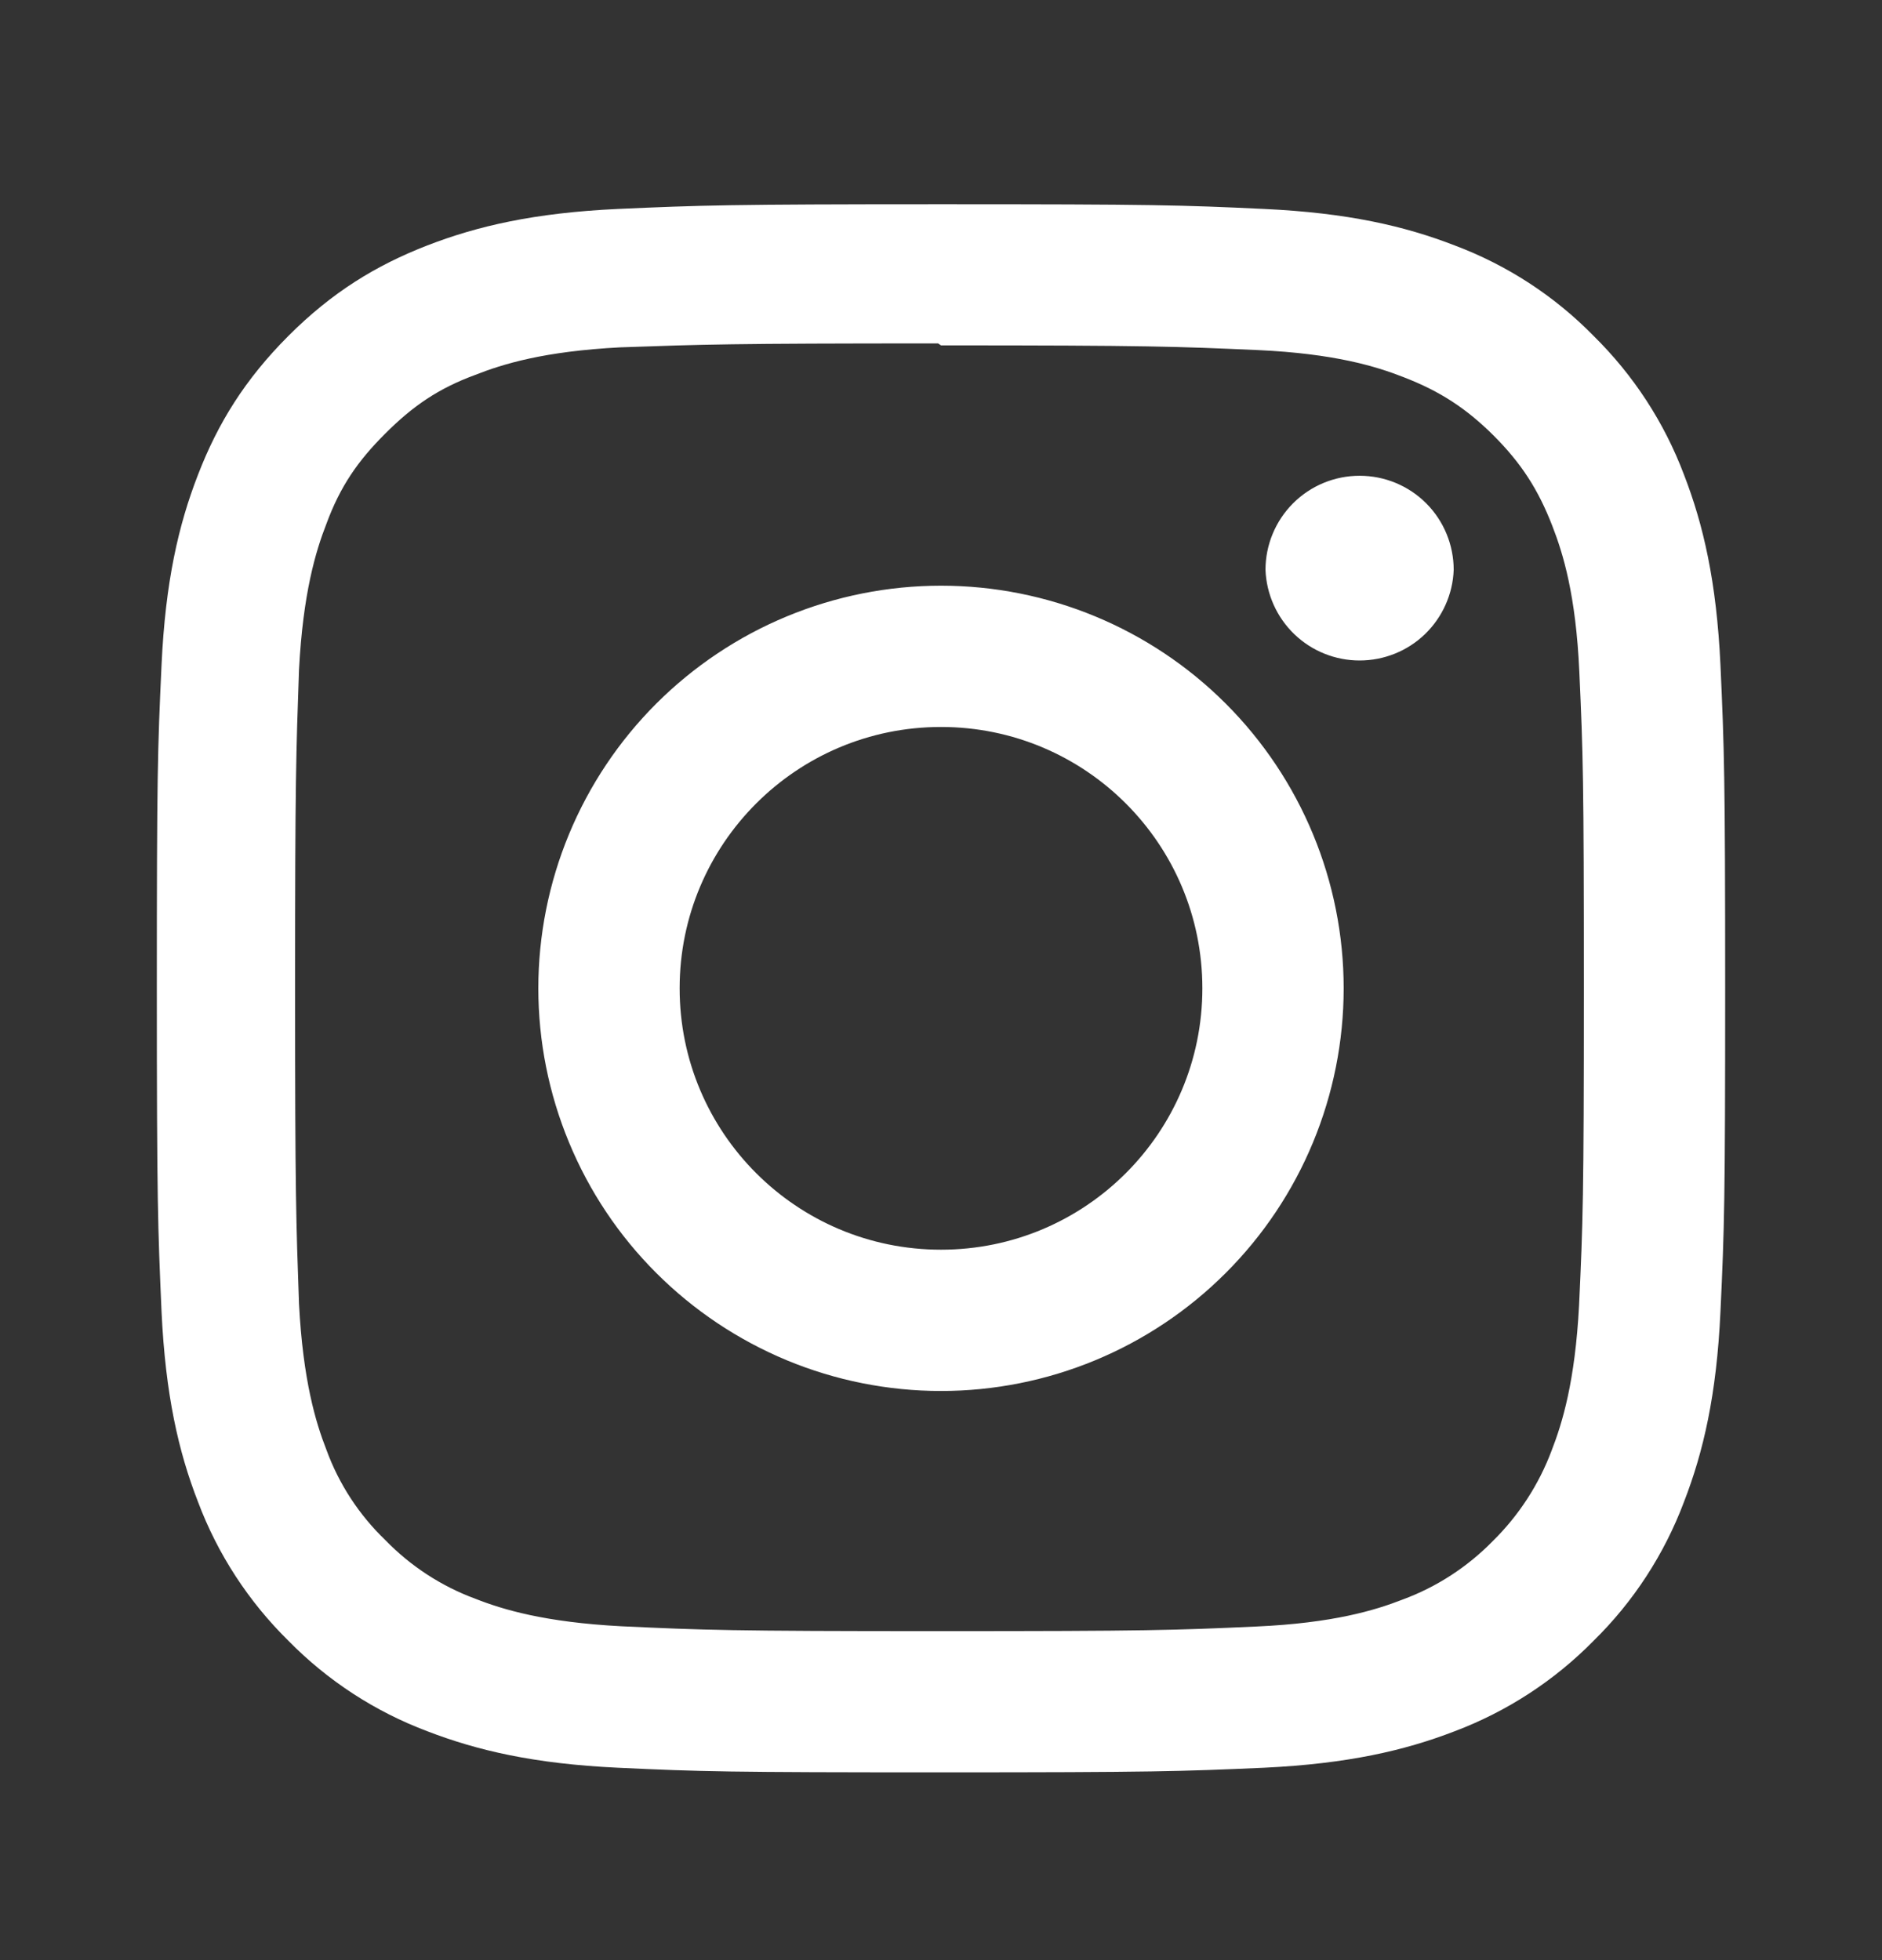 <svg width="24" height="25" viewBox="0 0 24 25" fill="none" xmlns="http://www.w3.org/2000/svg">
<rect x="0" y="0" width="24" height="25" fill="#333333" stroke="none"/>
<g id="instagram">
<path id="Vector" d="M12 2.605C9.283 2.605 8.944 2.618 7.878 2.665C6.812 2.715 6.088 2.883 5.45 3.13C4.793 3.385 4.234 3.728 3.678 4.284C3.123 4.84 2.779 5.397 2.525 6.055C2.277 6.693 2.109 7.418 2.06 8.483C2.01 9.55 2 9.889 2 12.605C2 15.322 2.013 15.661 2.06 16.728C2.11 17.792 2.277 18.518 2.525 19.155C2.776 19.823 3.17 20.427 3.678 20.927C4.178 21.436 4.782 21.83 5.45 22.081C6.088 22.327 6.813 22.496 7.878 22.546C8.944 22.596 9.283 22.605 12 22.605C14.717 22.605 15.056 22.593 16.122 22.546C17.187 22.495 17.913 22.327 18.55 22.081C19.217 21.829 19.822 21.436 20.322 20.927C20.831 20.428 21.224 19.823 21.475 19.155C21.722 18.518 21.891 17.792 21.94 16.728C21.99 15.661 22 15.322 22 12.605C22 9.889 21.988 9.55 21.94 8.483C21.89 7.419 21.722 6.692 21.475 6.055C21.224 5.388 20.83 4.784 20.322 4.284C19.823 3.774 19.218 3.381 18.55 3.13C17.913 2.883 17.187 2.715 16.122 2.665C15.056 2.615 14.717 2.605 12 2.605ZM12 4.405C14.669 4.405 14.988 4.419 16.042 4.465C17.017 4.51 17.546 4.672 17.898 4.81C18.366 4.991 18.698 5.208 19.049 5.557C19.398 5.907 19.615 6.24 19.796 6.708C19.933 7.06 20.096 7.589 20.14 8.564C20.188 9.619 20.198 9.935 20.198 12.605C20.198 15.275 20.186 15.593 20.137 16.647C20.086 17.622 19.923 18.151 19.786 18.503C19.623 18.937 19.367 19.33 19.037 19.655C18.713 19.986 18.321 20.241 17.887 20.401C17.537 20.538 16.999 20.701 16.024 20.745C14.963 20.793 14.65 20.804 11.975 20.804C9.299 20.804 8.987 20.791 7.926 20.742C6.95 20.691 6.412 20.529 6.062 20.391C5.628 20.231 5.236 19.975 4.913 19.642C4.579 19.321 4.322 18.928 4.163 18.492C4.026 18.142 3.864 17.605 3.813 16.63C3.776 15.58 3.763 15.255 3.763 12.593C3.763 9.93 3.776 9.605 3.813 8.542C3.864 7.567 4.026 7.03 4.163 6.68C4.338 6.205 4.562 5.88 4.913 5.53C5.263 5.18 5.588 4.955 6.062 4.781C6.412 4.643 6.938 4.48 7.913 4.43C8.976 4.393 9.288 4.38 11.963 4.38L12 4.405ZM12 7.47C11.326 7.47 10.658 7.603 10.035 7.861C9.412 8.119 8.846 8.498 8.369 8.974C7.892 9.451 7.514 10.017 7.256 10.64C6.998 11.263 6.865 11.931 6.865 12.605C6.865 13.28 6.998 13.947 7.256 14.57C7.514 15.194 7.892 15.76 8.369 16.236C8.846 16.713 9.412 17.091 10.035 17.35C10.658 17.608 11.326 17.741 12 17.741C13.362 17.741 14.668 17.2 15.631 16.236C16.594 15.274 17.135 13.967 17.135 12.605C17.135 11.244 16.594 9.937 15.631 8.974C14.668 8.011 13.362 7.47 12 7.47ZM12 15.939C10.158 15.939 8.667 14.447 8.667 12.605C8.667 10.764 10.158 9.272 12 9.272C13.842 9.272 15.333 10.764 15.333 12.605C15.333 14.447 13.842 15.939 12 15.939ZM18.538 7.268C18.527 7.578 18.395 7.872 18.172 8.088C17.948 8.304 17.649 8.424 17.338 8.424C17.028 8.424 16.729 8.304 16.505 8.088C16.281 7.872 16.15 7.578 16.138 7.268C16.138 6.95 16.265 6.644 16.49 6.419C16.715 6.194 17.02 6.068 17.338 6.068C17.657 6.068 17.962 6.194 18.187 6.419C18.412 6.644 18.538 6.95 18.538 7.268Z" fill="white"/>
</g>
</svg>
